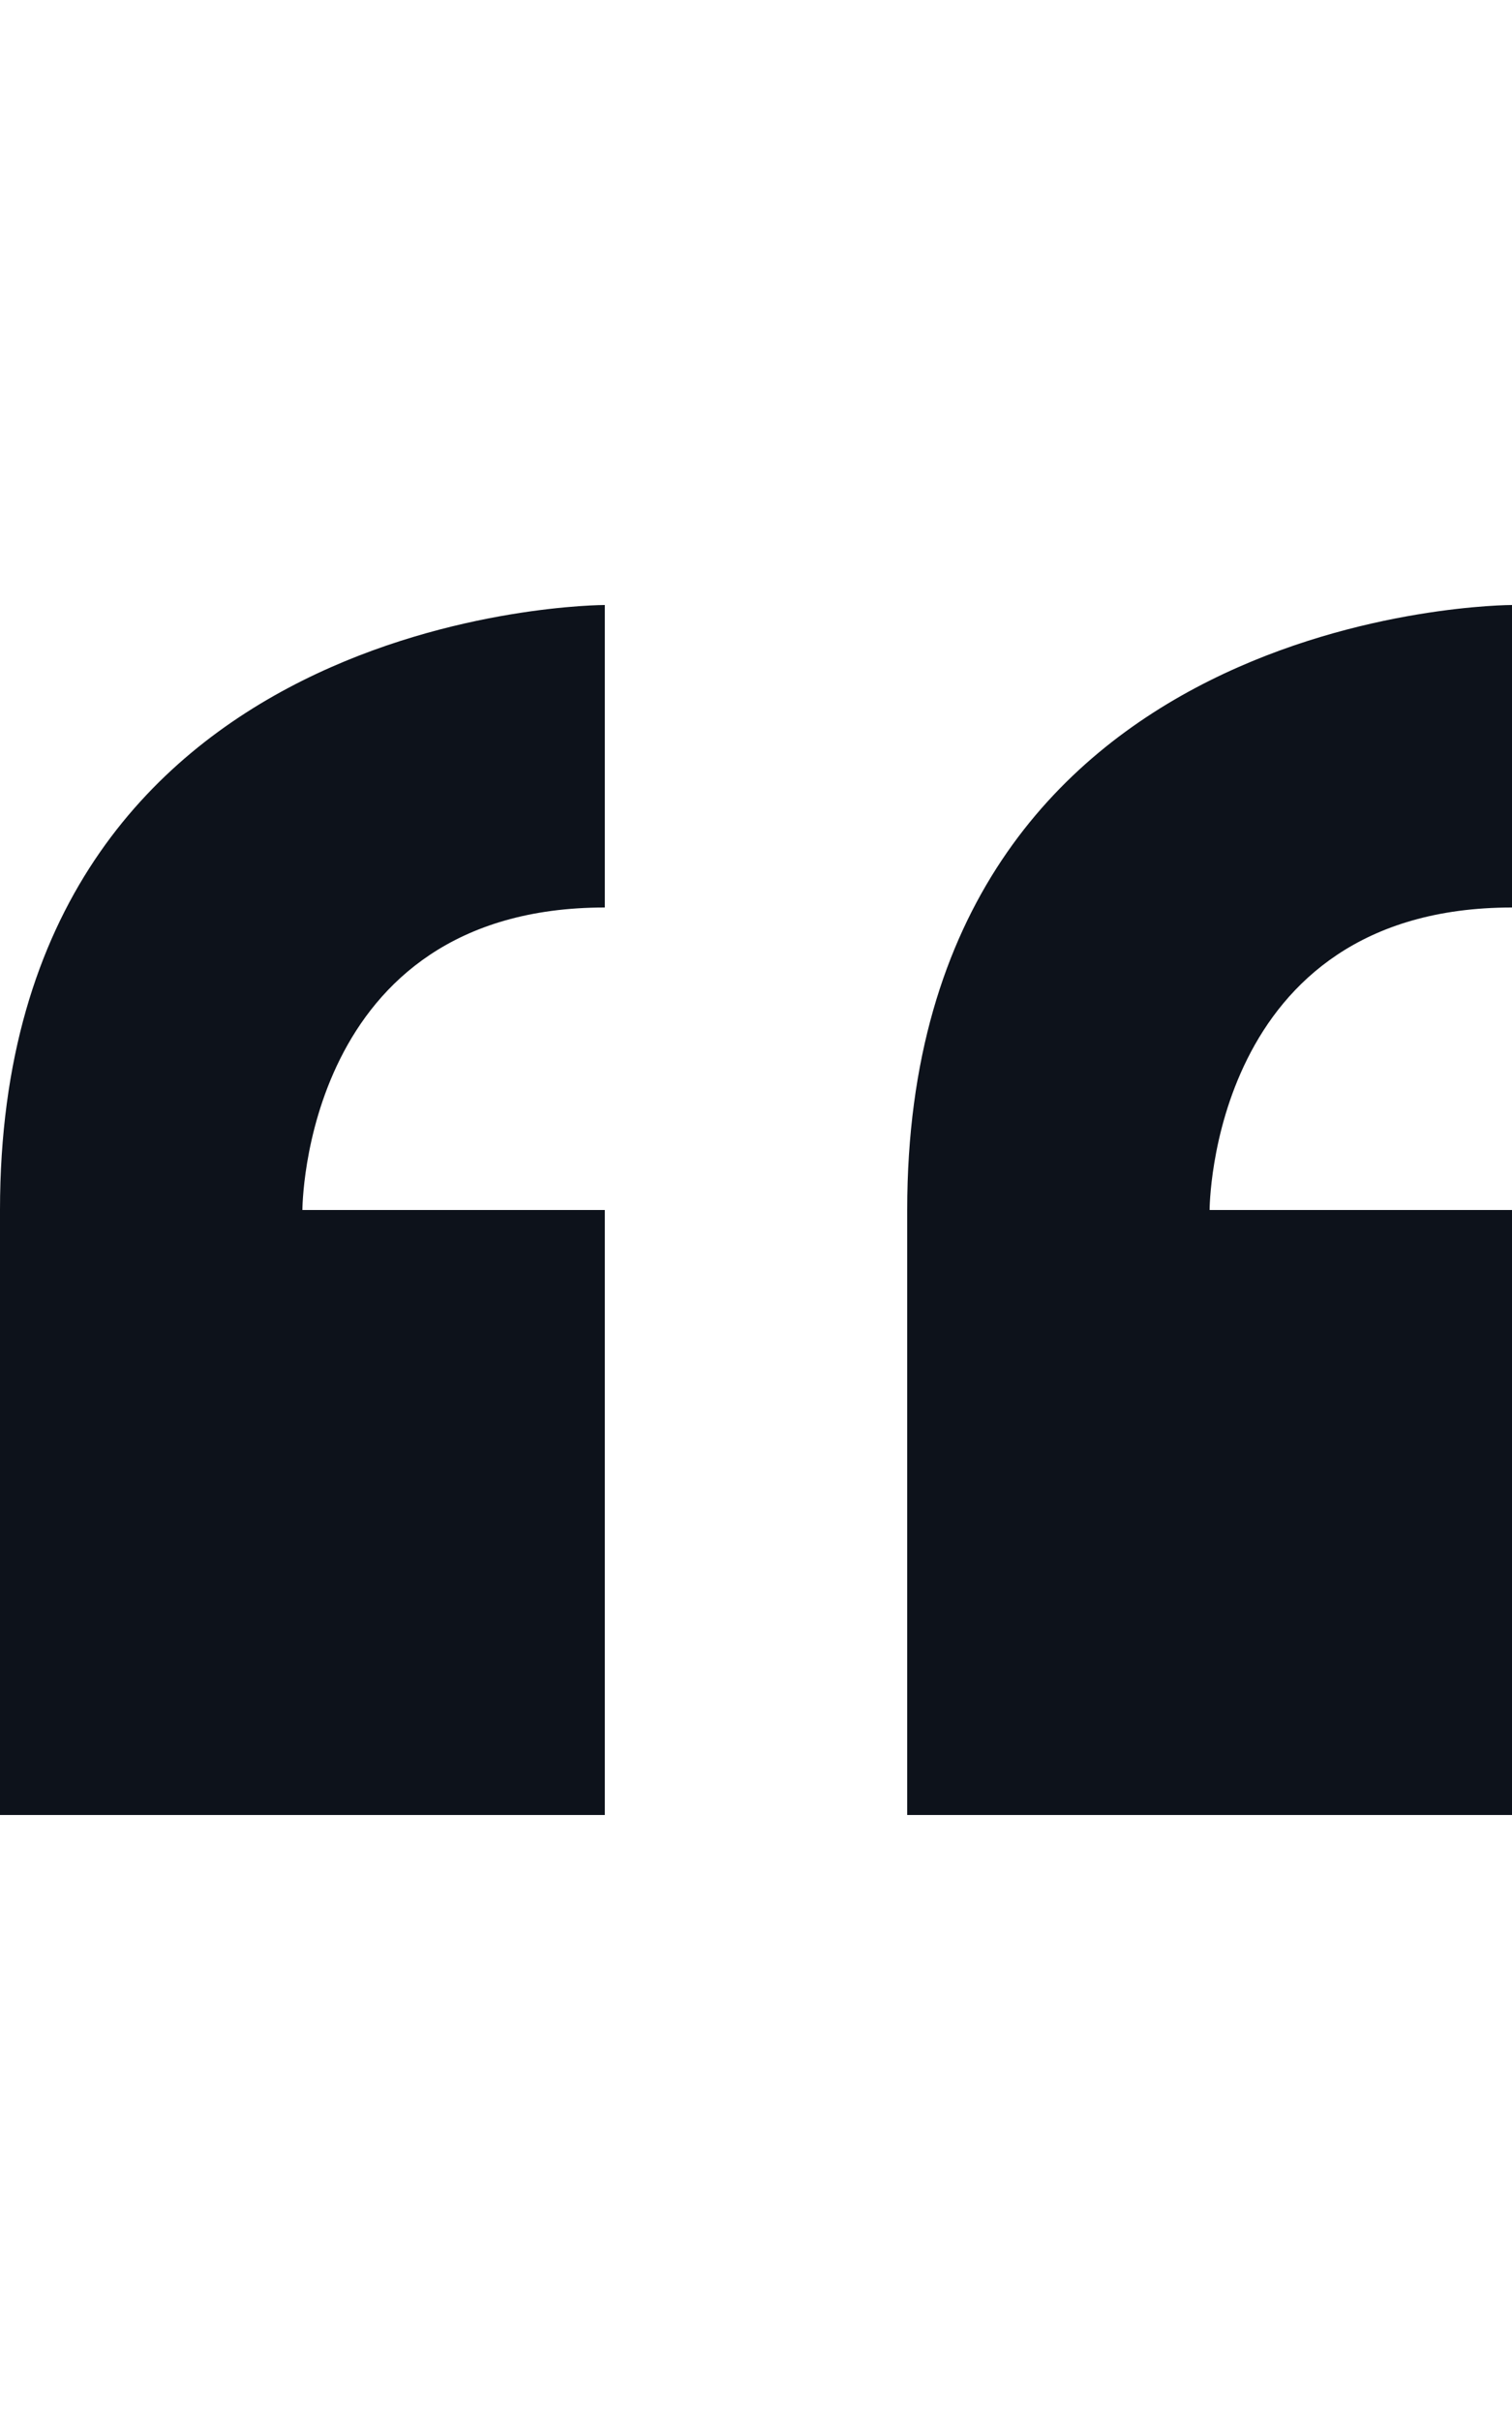 <svg height="1024" width="640" xmlns="http://www.w3.org/2000/svg"><path d="M0 512v256h256V512H128c0 0 0-128 128-128V256C256 256 0 256 0 512zM640 384V256c0 0-256 0-256 256v256h256V512H512C512 512 512 384 640 384z" fill="#0d121b" opacity="1" original-fill="#000000"></path></svg>